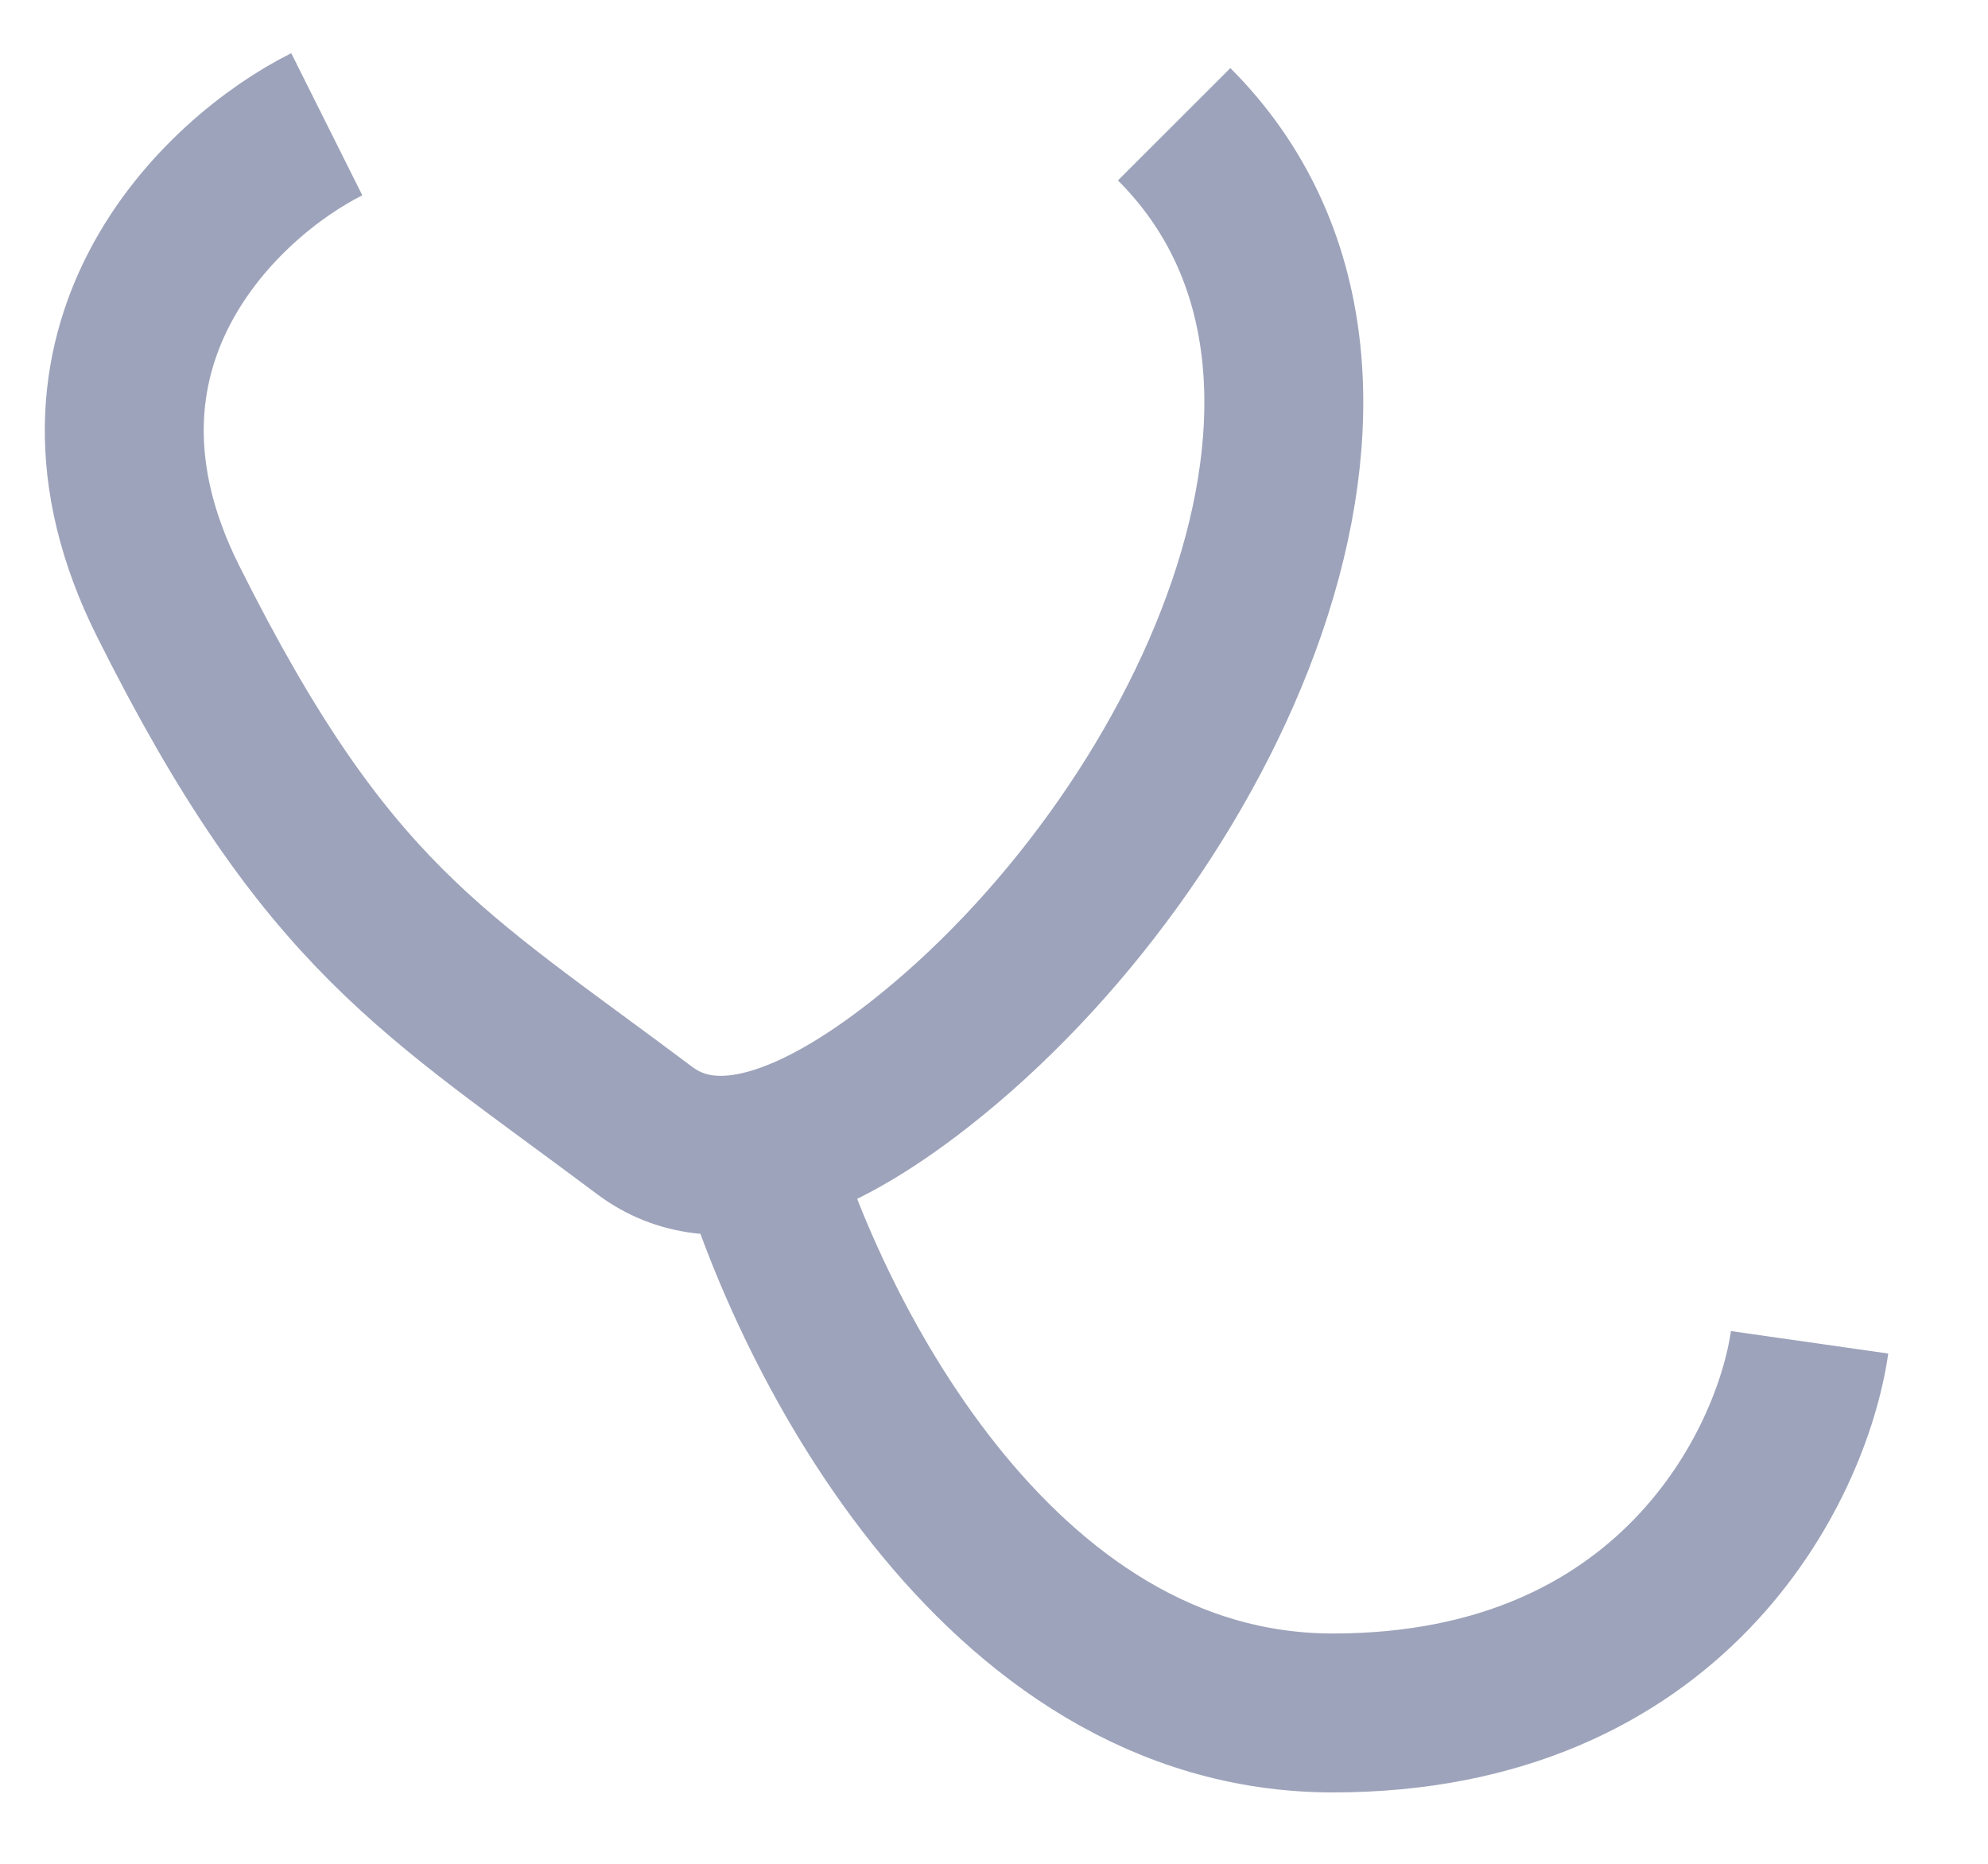 <?xml version="1.0" encoding="utf-8"?>
<svg xmlns="http://www.w3.org/2000/svg" fill="none" height="100%" overflow="visible" preserveAspectRatio="none" style="display: block;" viewBox="0 0 16 15" width="100%">
<path d="M6.04 9.098C6.466 10.661 8.001 13.786 10.728 13.786C13.456 13.786 14.422 11.797 14.564 10.803M2.63 1C1.778 1.426 0.329 2.79 1.352 4.836C2.63 7.393 3.483 7.819 5.188 9.098C5.769 9.534 6.576 9.212 7.4 8.566C9.665 6.792 11.484 3.035 9.45 1" id="Vector" stroke="#9DA3BA" stroke-width="1.279"/>
</svg>